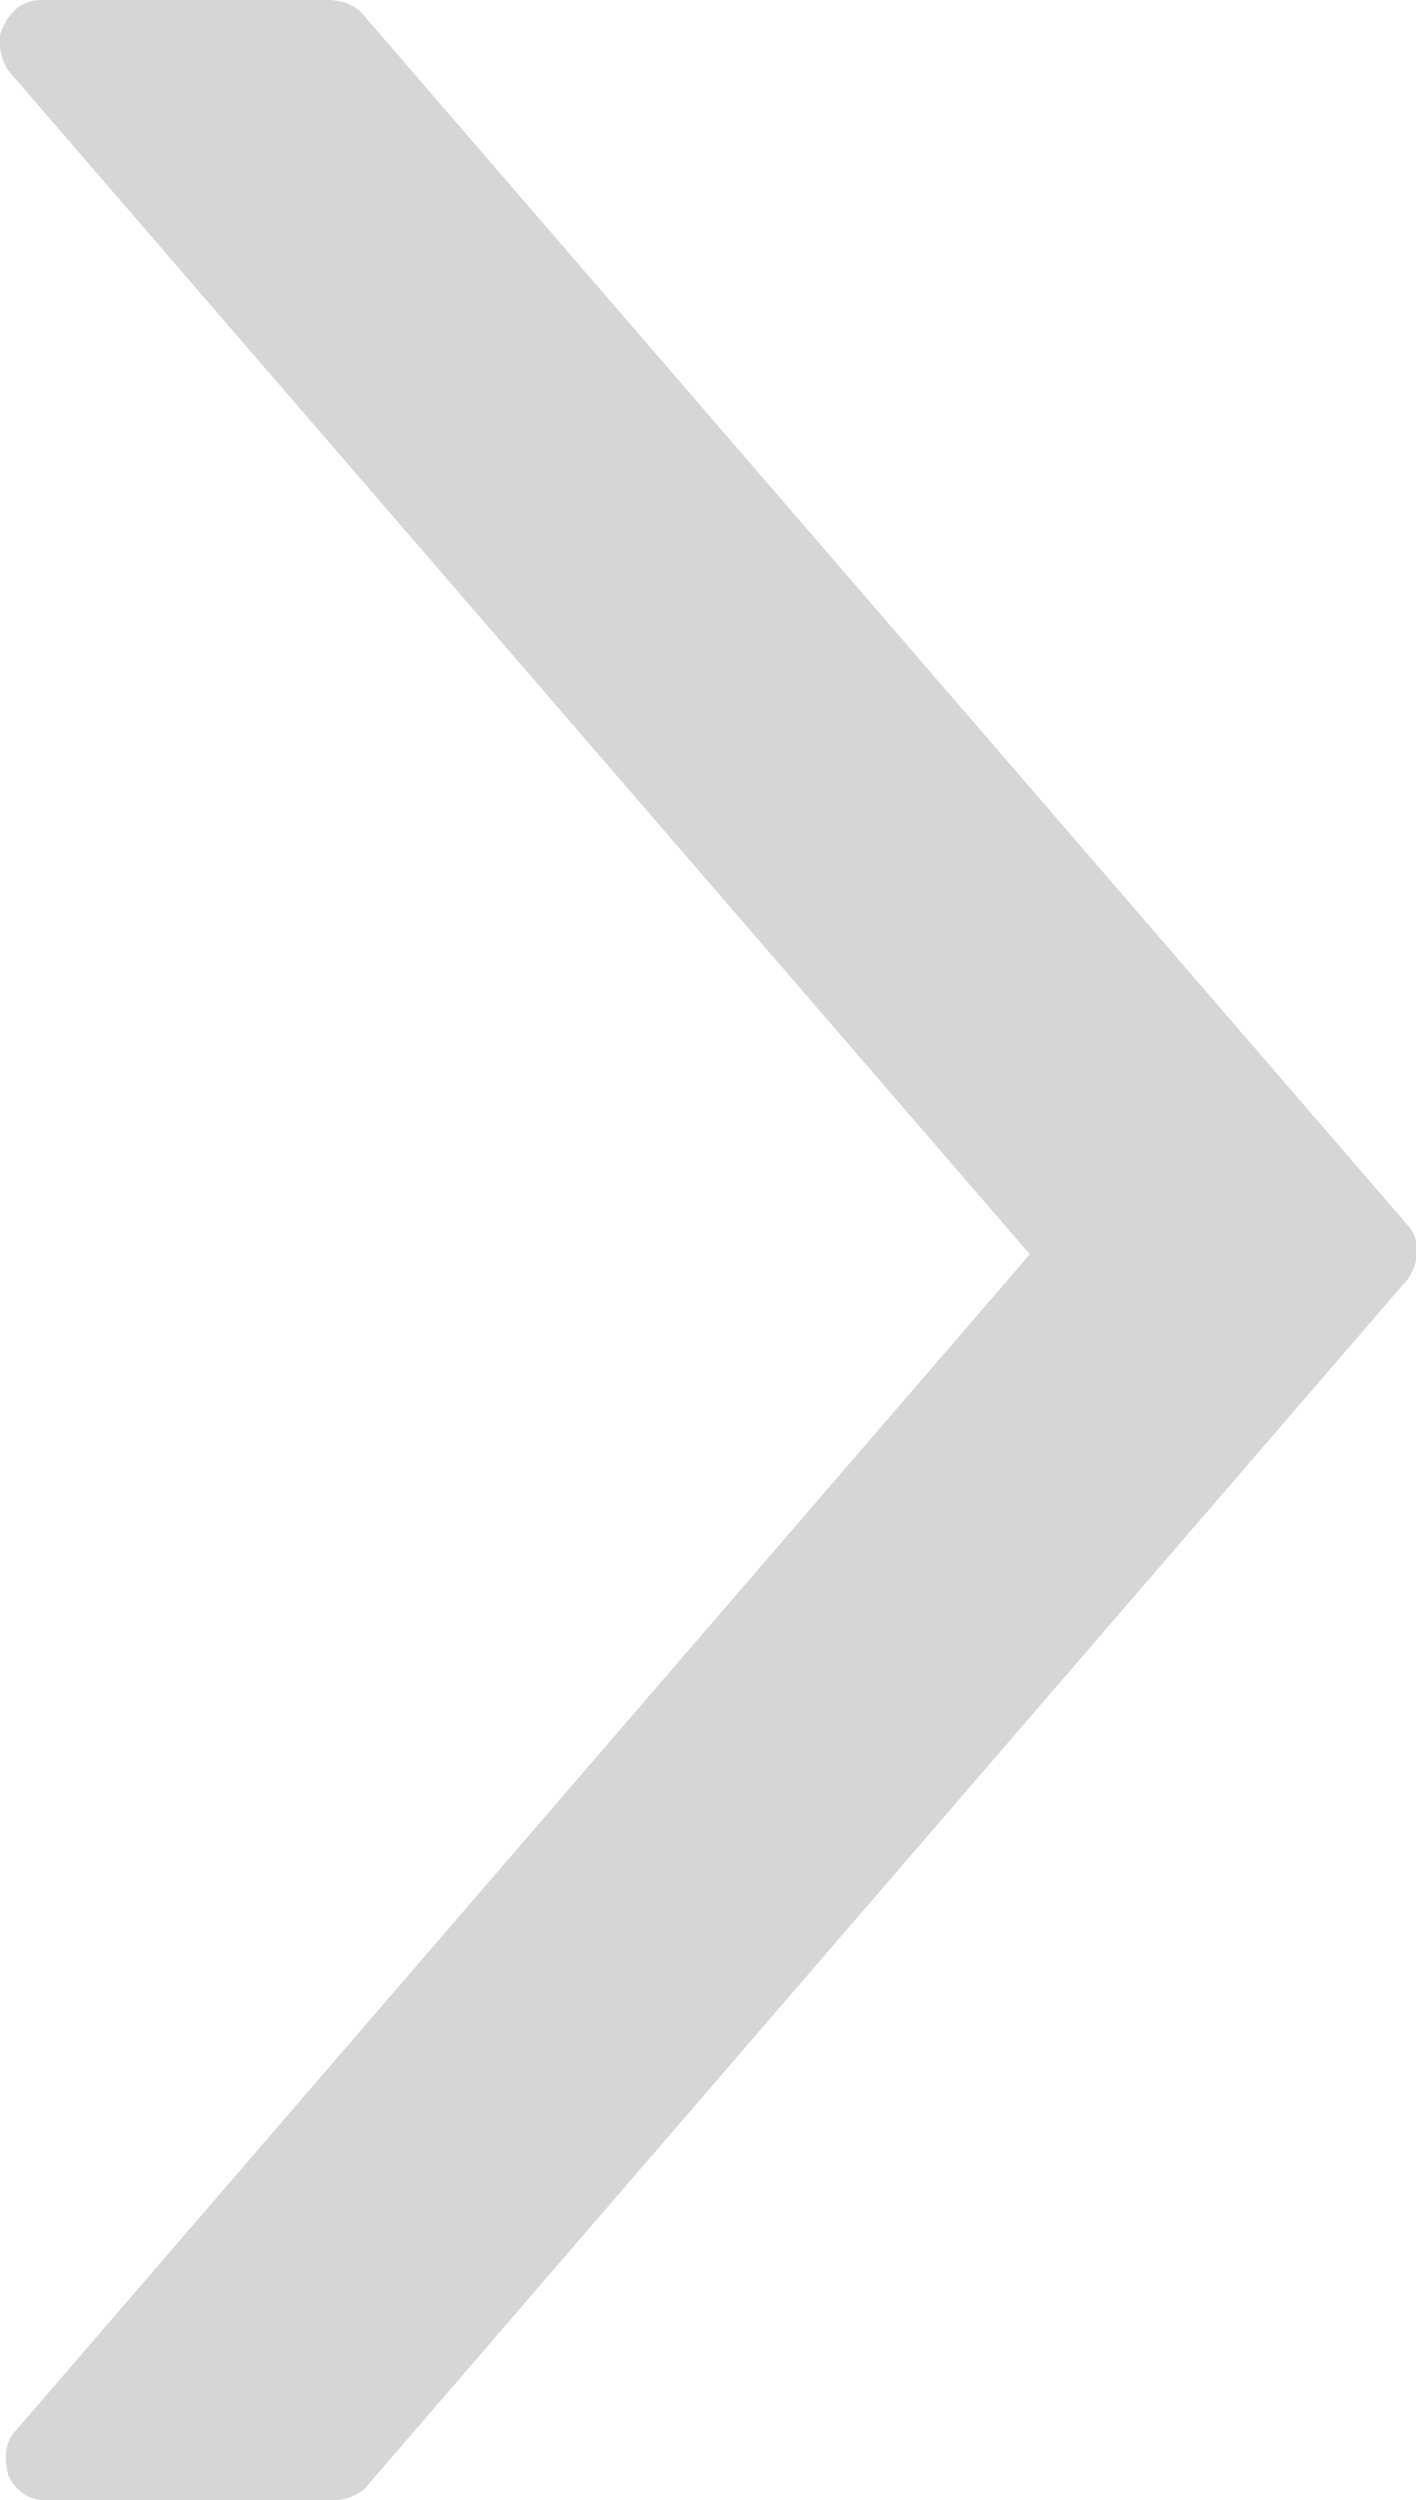 <svg id="Layer_1" xmlns="http://www.w3.org/2000/svg" viewBox="0 0 34.1 60.2"><style>.st0{fill:#d6d6d6}</style><path class="st0" d="M33.9 29.5L8.7.3C8.5.1 8.2 0 7.9 0H1C.6 0 .3.2.1.6c-.2.3-.1.8.1 1.1l24.6 28.5L.4 58.5c-.3.3-.3.7-.2 1.1.2.4.5.6.9.6H8c.3 0 .6-.1.8-.3l25.1-29.1c.3-.4.3-1 0-1.3z"/></svg>